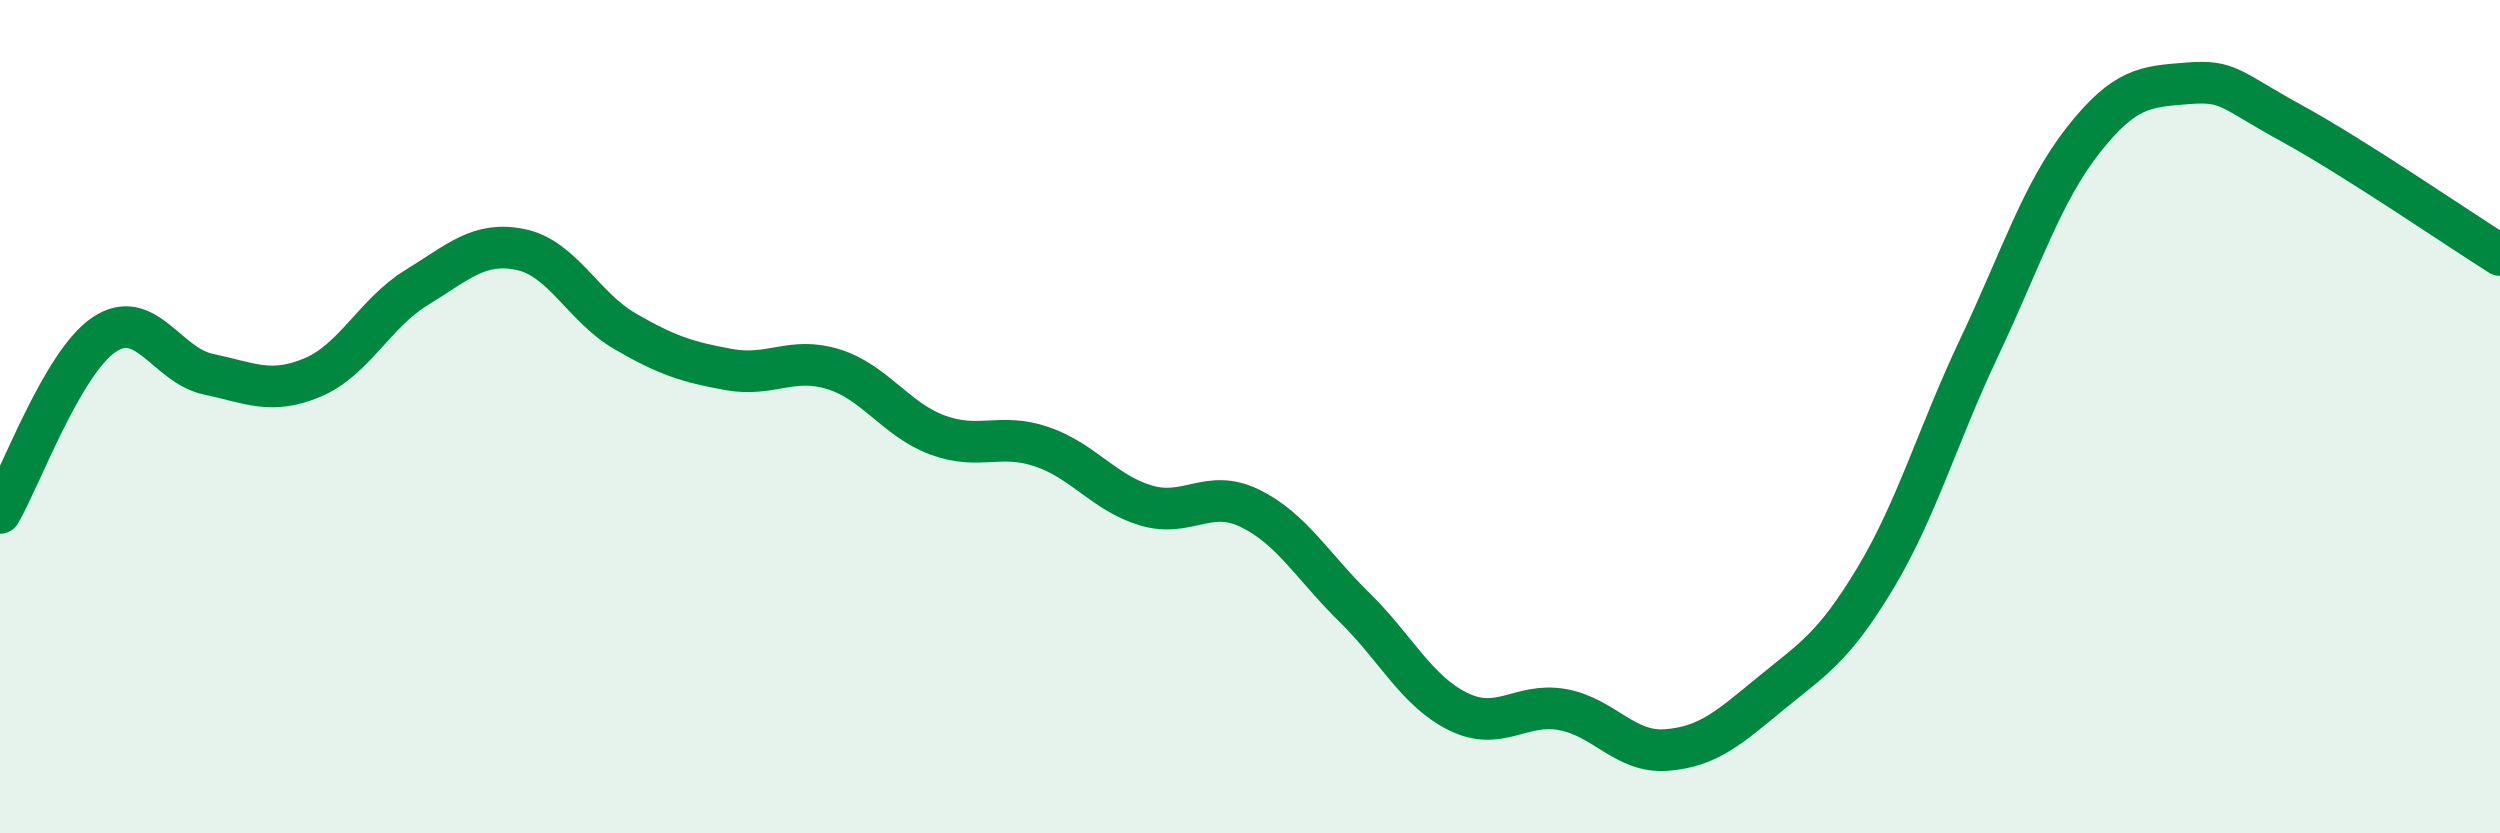 
    <svg width="60" height="20" viewBox="0 0 60 20" xmlns="http://www.w3.org/2000/svg">
      <path
        d="M 0,12.31 C 0.5,11.45 1.5,8.7 2.5,8.03 C 3.5,7.36 4,8.77 5,8.98 C 6,9.19 6.5,9.48 7.5,9.06 C 8.5,8.64 9,7.51 10,6.9 C 11,6.29 11.5,5.78 12.5,5.99 C 13.5,6.2 14,7.37 15,7.95 C 16,8.53 16.5,8.69 17.5,8.87 C 18.5,9.05 19,8.55 20,8.86 C 21,9.17 21.5,10.07 22.5,10.44 C 23.5,10.81 24,10.38 25,10.72 C 26,11.06 26.5,11.83 27.5,12.13 C 28.5,12.43 29,11.71 30,12.2 C 31,12.69 31.5,13.59 32.5,14.57 C 33.5,15.55 34,16.59 35,17.08 C 36,17.57 36.5,16.85 37.5,17.03 C 38.5,17.21 39,18.08 40,18 C 41,17.92 41.5,17.46 42.5,16.64 C 43.5,15.82 44,15.55 45,13.89 C 46,12.23 46.5,10.45 47.5,8.34 C 48.5,6.23 49,4.63 50,3.36 C 51,2.09 51.5,2.08 52.5,2 C 53.5,1.92 53.5,2.14 55,2.96 C 56.5,3.78 59,5.49 60,6.12L60 20L0 20Z"
        fill="#008740"
        opacity="0.1"
        stroke-linecap="round"
        stroke-linejoin="round"
      />
      <path
        d="M 0,12.31 C 0.5,11.45 1.5,8.7 2.5,8.03 C 3.5,7.36 4,8.77 5,8.98 C 6,9.19 6.5,9.48 7.5,9.06 C 8.5,8.64 9,7.51 10,6.9 C 11,6.29 11.5,5.78 12.5,5.99 C 13.5,6.2 14,7.37 15,7.95 C 16,8.53 16.5,8.69 17.5,8.87 C 18.5,9.05 19,8.55 20,8.86 C 21,9.17 21.5,10.07 22.5,10.44 C 23.5,10.81 24,10.38 25,10.72 C 26,11.06 26.5,11.83 27.5,12.13 C 28.5,12.43 29,11.71 30,12.2 C 31,12.69 31.5,13.59 32.5,14.57 C 33.5,15.55 34,16.59 35,17.08 C 36,17.57 36.5,16.85 37.5,17.03 C 38.5,17.21 39,18.08 40,18 C 41,17.92 41.5,17.46 42.5,16.64 C 43.5,15.82 44,15.55 45,13.89 C 46,12.23 46.5,10.45 47.5,8.34 C 48.5,6.23 49,4.63 50,3.36 C 51,2.09 51.5,2.08 52.5,2 C 53.5,1.92 53.5,2.14 55,2.96 C 56.5,3.78 59,5.49 60,6.12"
        stroke="#008740"
        stroke-width="1"
        fill="none"
        stroke-linecap="round"
        stroke-linejoin="round"
      />
    </svg>
  